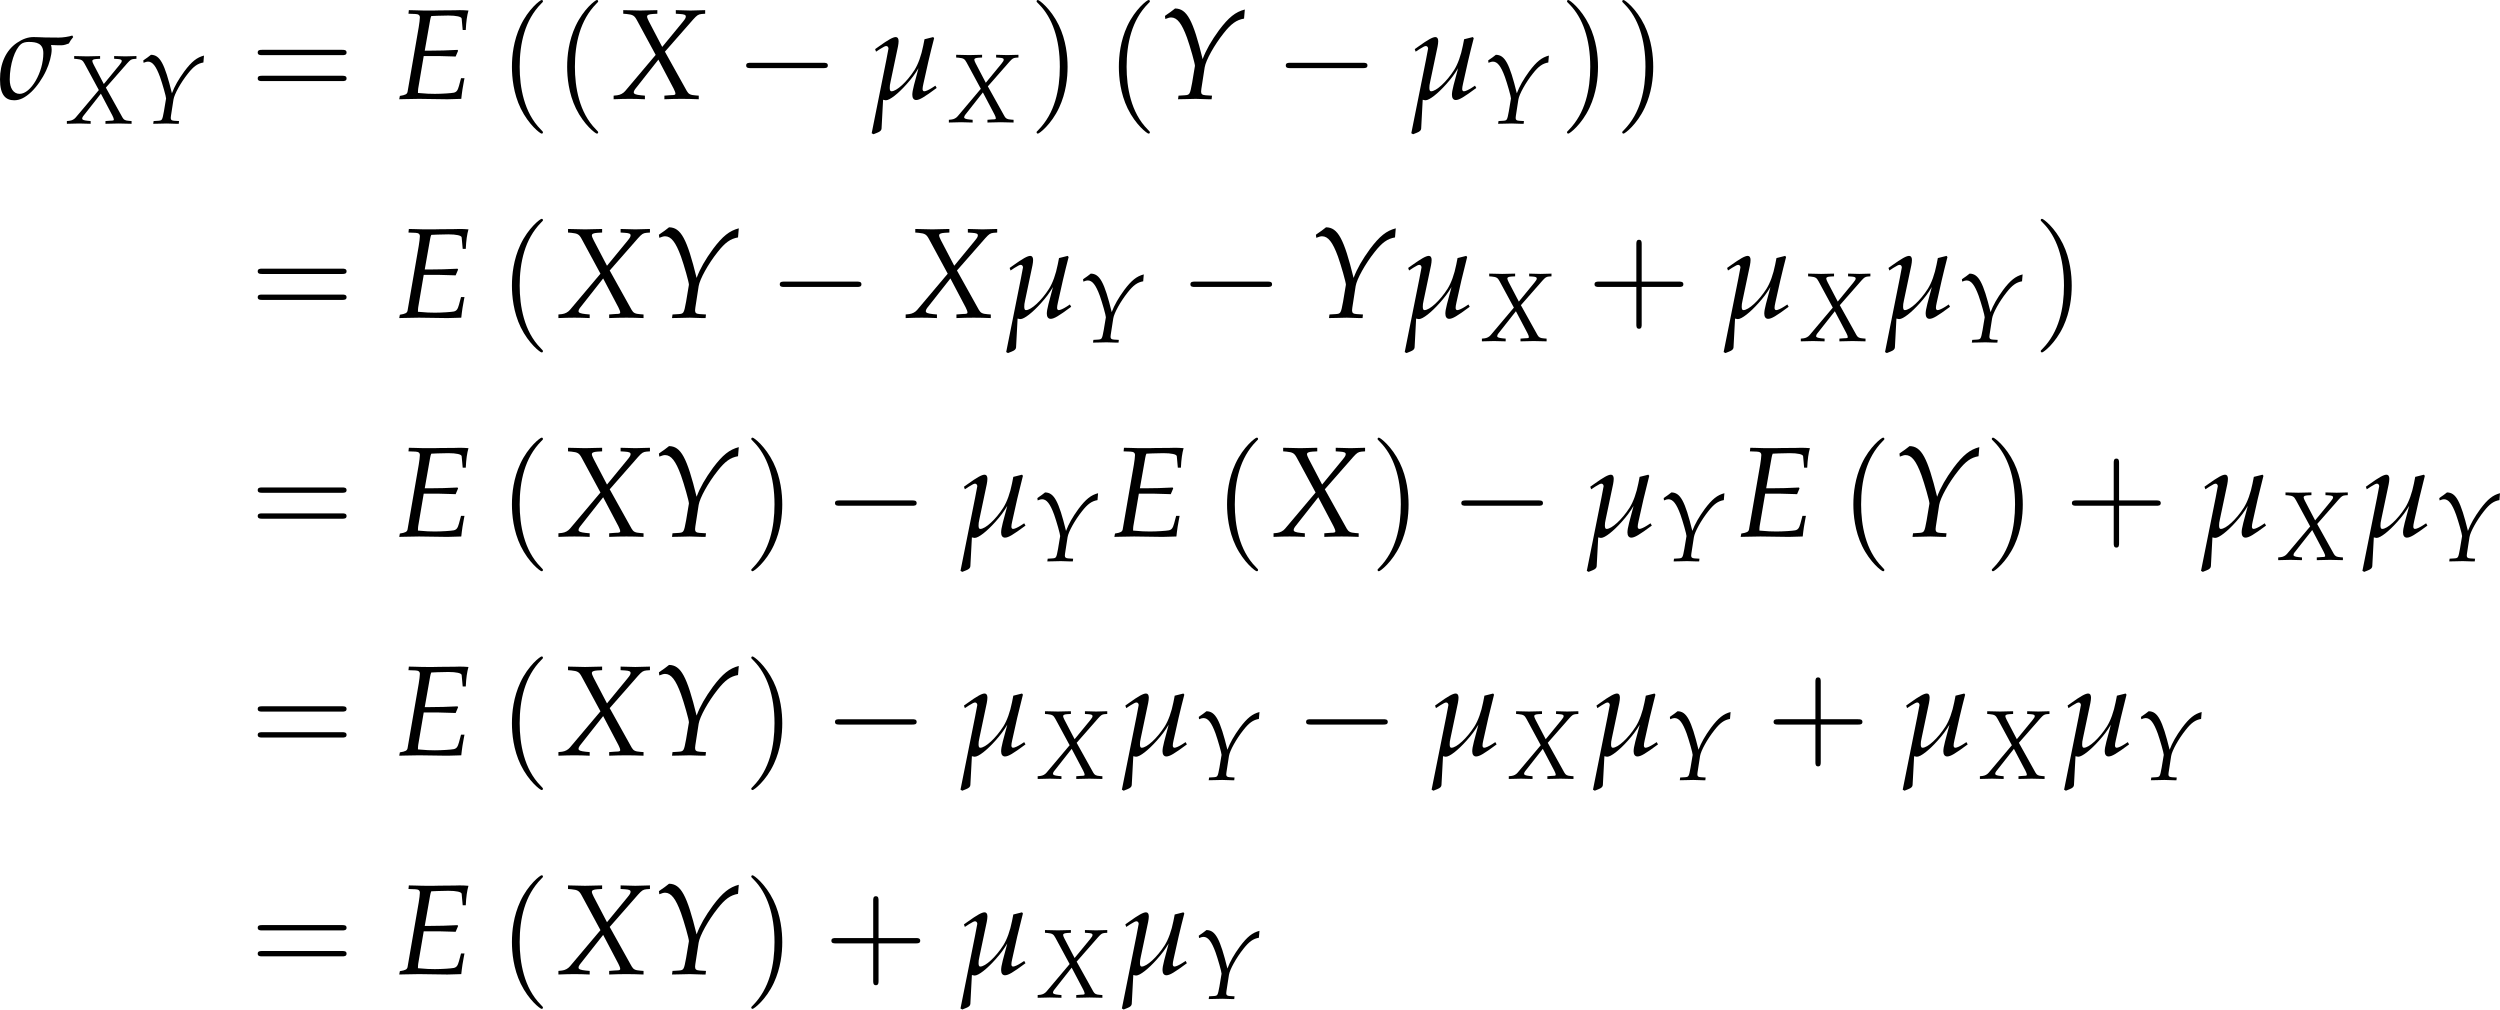 <?xml version='1.0' encoding='UTF-8'?>
<!-- This file was generated by dvisvgm 3.2.2 -->
<svg version='1.1' xmlns='http://www.w3.org/2000/svg' xmlns:xlink='http://www.w3.org/1999/xlink' width='270.904pt' height='109.392pt' viewBox='81.856 121.656 270.904 109.392'>
<defs>
<use id='g84-40' xlink:href='#g10-40' transform='scale(1.25)'/>
<use id='g84-41' xlink:href='#g10-41' transform='scale(1.25)'/>
<use id='g84-43' xlink:href='#g10-43' transform='scale(1.25)'/>
<use id='g84-61' xlink:href='#g10-61' transform='scale(1.25)'/>
<path id='g3-109' d='M.641-4.217L.717-4L1.065-4.228C1.38-4.423 1.489-4.478 1.587-4.478C1.695-4.478 1.772-4.38 1.772-4.26C1.772-4.206 1.761-4.13 .348 2.913L.5 3L.826 2.869C1.076 2.771 1.174 2.663 1.185 2.521L1.315 .076C1.445 .109 1.522 .12 1.554 .12C1.88 .12 2.587-.435 3.304-1.239C3.75-1.739 3.978-2.043 4.315-2.598L3.934-1.163C3.826-.75 3.793-.511 3.793-.337C3.793-.065 3.913 .098 4.119 .098C4.402 .098 4.804-.141 5.858-.924L5.749-1.119L5.467-.935C5.195-.761 4.934-.641 4.804-.641C4.717-.641 4.663-.717 4.663-.826C4.663-.913 4.684-1.087 4.728-1.261C4.978-2.445 5.315-3.891 5.641-5.141L5.565-5.239L4.826-5.054L4.717-4.499C4.554-3.673 4.293-2.945 3.978-2.445C3.337-1.445 2.467-.641 2.022-.641C1.924-.641 1.88-.739 1.88-.924C1.88-1.087 1.891-1.206 1.956-1.489L2.576-4.434C2.608-4.608 2.63-4.76 2.63-4.891C2.63-5.119 2.543-5.239 2.391-5.239C2.163-5.239 1.761-5.021 .946-4.434L.641-4.217Z'/>
<path id='g3-115' d='M6.315-5.369C6.021-5.271 5.521-5.195 5.162-5.195C4.847-5.195 4.304-5.195 4.01-5.206C3.673-5.217 3.293-5.239 3.032-5.239C2.554-5.239 2.098-5.076 1.619-4.749C.696-4.119 .185-3.011 .185-1.652S.685 .12 1.391 .12C1.869 .12 2.315-.098 2.837-.587C3.304-1.032 3.782-1.717 4.097-2.402C4.369-2.978 4.565-3.717 4.565-4.173C4.565-4.315 4.543-4.445 4.51-4.565C4.869-4.543 5.173-4.543 5.412-4.543C5.608-4.543 5.847-4.63 6.021-4.695C6.141-4.923 6.184-4.978 6.391-5.239L6.315-5.369ZM2.608-4.826C3.271-4.826 3.858-4.717 3.858-3.869C3.858-2.25 2.804-.424 1.848-.424C1.315-.424 1.011-.924 1.011-1.641C1.011-2.934 1.445-4.217 1.967-4.641C2.108-4.76 2.348-4.826 2.608-4.826Z'/>
<use id='g106-0' xlink:href='#g98-0' transform='scale(1.667)'/>
<path id='g10-40' d='M2.739 1.986C2.739 1.961 2.739 1.944 2.598 1.804C1.564 .761 1.299-.803 1.299-2.068C1.299-3.508 1.613-4.948 2.631-5.982C2.739-6.081 2.739-6.098 2.739-6.123C2.739-6.181 2.706-6.205 2.656-6.205C2.573-6.205 1.829-5.643 1.34-4.592C.918-3.682 .819-2.763 .819-2.068C.819-1.423 .91-.422 1.365 .513C1.862 1.531 2.573 2.068 2.656 2.068C2.706 2.068 2.739 2.044 2.739 1.986Z'/>
<path id='g10-41' d='M2.391-2.068C2.391-2.714 2.3-3.715 1.845-4.65C1.349-5.668 .637-6.205 .554-6.205C.505-6.205 .472-6.172 .472-6.123C.472-6.098 .472-6.081 .629-5.932C1.44-5.113 1.911-3.798 1.911-2.068C1.911-.654 1.605 .803 .579 1.845C.472 1.944 .472 1.961 .472 1.986C.472 2.035 .505 2.068 .554 2.068C.637 2.068 1.382 1.506 1.87 .455C2.292-.455 2.391-1.373 2.391-2.068Z'/>
<path id='g10-43' d='M3.384-1.903H5.692C5.808-1.903 5.965-1.903 5.965-2.068S5.808-2.234 5.692-2.234H3.384V-4.551C3.384-4.666 3.384-4.824 3.219-4.824S3.053-4.666 3.053-4.551V-2.234H.736C.621-2.234 .463-2.234 .463-2.068S.621-1.903 .736-1.903H3.053V.414C3.053 .53 3.053 .687 3.219 .687S3.384 .53 3.384 .414V-1.903Z'/>
<path id='g10-61' d='M5.684-2.706C5.808-2.706 5.965-2.706 5.965-2.871S5.808-3.036 5.692-3.036H.736C.621-3.036 .463-3.036 .463-2.871S.621-2.706 .745-2.706H5.684ZM5.692-1.1C5.808-1.1 5.965-1.1 5.965-1.266S5.808-1.431 5.684-1.431H.745C.621-1.431 .463-1.431 .463-1.266S.621-1.1 .736-1.1H5.692Z'/>
<use id='g120-109' xlink:href='#g3-109' transform='scale(.913)'/>
<use id='g120-115' xlink:href='#g3-115' transform='scale(.913)'/>
<path id='g6-69' d='M2.402-3.63H3.673C3.967-3.63 4.304-3.619 4.826-3.597L5.108-3.587L5.315-4.076L5.271-4.152C4.391-4.108 3.739-4.086 2.891-4.086H2.489L2.945-6.673C2.978-6.847 3-6.934 3.043-7.021L3.554-7.043C3.902-7.054 4.25-7.064 4.489-7.064C5.162-7.064 5.608-6.967 5.619-6.804L5.706-5.836H5.967C5.999-6.532 6.075-7.075 6.195-7.488C5.967-7.51 5.641-7.521 5.445-7.521C5.412-7.521 5.293-7.521 5.032-7.51L3.728-7.499C3.63-7.488 2.989-7.488 2.88-7.488C2.478-7.488 2.185-7.488 1.63-7.51L1.141-7.521L1.109-7.217L1.695-7.195C1.956-7.184 2.076-7.097 2.076-6.901C2.076-6.749 2.032-6.401 1.978-6.075L1.032-.598C.989-.402 .859-.326 .38-.25L.326 .033L.772 .022C1.109 .011 1.782 0 2 0L4.336 .033H4.445C4.597 .033 4.869 .022 5.228 .011L5.586 0L5.63-.391C5.652-.609 5.706-.935 5.804-1.467L5.858-1.75H5.565L5.391-1.098C5.282-.706 5.184-.576 4.945-.522C4.728-.478 3.934-.424 3.347-.424C2.902-.424 2.663-.435 1.913-.5V-.543C1.913-.696 1.924-.783 1.935-.88L2.402-3.63Z'/>
<path id='g6-88' d='M4.521-.272V.033C5.043 .011 5.532 0 5.988 0C6.423 0 6.912 .011 7.434 .033V-.272L7.162-.293C6.717-.326 6.575-.402 6.423-.663L4.565-4L6.967-6.738C7.293-7.097 7.39-7.162 7.673-7.195L7.977-7.217V-7.521L6.738-7.488C6.608-7.488 6.456-7.488 5.489-7.521V-7.217L5.847-7.195C6.195-7.173 6.336-7.119 6.336-6.988C6.336-6.869 6.282-6.771 6.086-6.532L4.336-4.402L3.206-6.564C3.108-6.76 3.054-6.891 3.054-6.977C3.054-7.108 3.195-7.173 3.521-7.195L3.923-7.217V-7.521L3.424-7.51C2.978-7.499 2.652-7.488 2.478-7.488C2.293-7.488 1.967-7.499 1.522-7.51L1.032-7.521V-7.217L1.315-7.195C1.848-7.14 1.978-7.064 2.195-6.662L3.782-3.728L1.196-.663C1.032-.467 .783-.337 .522-.304L.217-.272V.033C.75 .011 1.196 0 1.576 0C1.967 0 2.402 .011 2.869 .033V-.272L2.521-.304C2.108-.348 1.924-.413 1.924-.543C1.924-.63 1.967-.728 2.032-.815L4.01-3.326L5.304-.869C5.402-.674 5.456-.533 5.456-.435C5.456-.348 5.38-.315 5.108-.315L4.934-.304L4.521-.272Z'/>
<path id='g6-89' d='M.565-7.032L.598-6.771C.848-6.869 .967-6.901 1.087-6.901C1.598-6.901 1.989-6.401 2.435-5.184C2.695-4.456 3.119-2.967 3.108-2.793C3.108-2.793 3.108-2.761 3.097-2.728L2.869-1.359C2.684-.37 2.674-.337 2.239-.304L1.717-.272L1.674 .033L2.25 .022C2.761 .011 3.011 0 3.184 0L4.239 .033H4.521L4.554-.272L4.021-.304C3.728-.326 3.63-.402 3.63-.619C3.63-.685 3.641-.793 3.652-.848L3.934-2.674C4.032-3.271 4.739-4.554 5.543-5.565C6.173-6.369 6.63-6.695 7.271-6.804L7.336-7.575C6.543-7.369 5.967-6.912 5.152-5.825C4.489-4.912 4.065-4.173 3.76-3.369C2.945-6.695 2.424-7.651 1.424-7.662L1.38-7.63C1.348-7.597 1.315-7.575 1.282-7.553C1.163-7.456 .935-7.282 .728-7.151L.565-7.032Z'/>
<use id='g118-88' xlink:href='#g6-88' transform='scale(.694)'/>
<use id='g118-89' xlink:href='#g6-89' transform='scale(.694)'/>
<use id='g123-69' xlink:href='#g6-69' transform='scale(.913)'/>
<use id='g123-88' xlink:href='#g6-88' transform='scale(.913)'/>
<use id='g123-89' xlink:href='#g6-89' transform='scale(.913)'/>
<path id='g98-0' d='M4.089-1.427C4.195-1.427 4.307-1.427 4.307-1.551S4.195-1.675 4.089-1.675H.732C.627-1.675 .515-1.675 .515-1.551S.627-1.427 .732-1.427H4.089Z'/>
</defs>
<g id='page1' transform='matrix(1.4 0 0 1.4 0 0)'>
<use x='58.3' y='94.549' xlink:href='#g120-115'/>
<use x='63.494' y='96.456' xlink:href='#g118-88'/>
<use x='69.166' y='96.456' xlink:href='#g118-89'/>
<use x='77.837' y='94.549' xlink:href='#g84-61'/>
<use x='89.072' y='94.549' xlink:href='#g123-69'/>
<use x='97.069' y='94.654' xlink:href='#g84-40'/>
<use x='101.343' y='94.654' xlink:href='#g84-40'/>
<use x='105.766' y='94.549' xlink:href='#g123-88'/>
<use x='115.364' y='94.549' xlink:href='#g106-0'/>
<use x='125.62' y='94.549' xlink:href='#g120-109'/>
<use x='131.761' y='96.358' xlink:href='#g118-88'/>
<use x='138.112' y='94.654' xlink:href='#g84-41'/>
<use x='144.046' y='94.654' xlink:href='#g84-40'/>
<use x='148.121' y='94.549' xlink:href='#g123-89'/>
<use x='157.131' y='94.549' xlink:href='#g106-0'/>
<use x='167.387' y='94.549' xlink:href='#g120-109'/>
<use x='173.263' y='96.456' xlink:href='#g118-89'/>
<use x='179.167' y='94.654' xlink:href='#g84-41'/>
<use x='183.441' y='94.654' xlink:href='#g84-41'/>
<use x='77.837' y='111.486' xlink:href='#g84-61'/>
<use x='89.072' y='111.486' xlink:href='#g123-69'/>
<use x='97.069' y='111.591' xlink:href='#g84-40'/>
<use x='101.492' y='111.486' xlink:href='#g123-88'/>
<use x='108.954' y='111.486' xlink:href='#g123-89'/>
<use x='117.965' y='111.486' xlink:href='#g106-0'/>
<use x='128.37' y='111.486' xlink:href='#g123-88'/>
<use x='136.031' y='111.486' xlink:href='#g120-109'/>
<use x='141.907' y='113.393' xlink:href='#g118-89'/>
<use x='149.748' y='111.486' xlink:href='#g106-0'/>
<use x='159.805' y='111.486' xlink:href='#g123-89'/>
<use x='166.878' y='111.486' xlink:href='#g120-109'/>
<use x='173.019' y='113.295' xlink:href='#g118-88'/>
<use x='181.307' y='111.486' xlink:href='#g84-43'/>
<use x='191.563' y='111.486' xlink:href='#g120-109'/>
<use x='197.703' y='113.295' xlink:href='#g118-88'/>
<use x='204.054' y='111.486' xlink:href='#g120-109'/>
<use x='209.93' y='113.393' xlink:href='#g118-89'/>
<use x='215.834' y='111.591' xlink:href='#g84-41'/>
<use x='77.837' y='128.422' xlink:href='#g84-61'/>
<use x='89.072' y='128.422' xlink:href='#g123-69'/>
<use x='97.069' y='128.527' xlink:href='#g84-40'/>
<use x='101.492' y='128.422' xlink:href='#g123-88'/>
<use x='108.954' y='128.422' xlink:href='#g123-89'/>
<use x='116.028' y='128.527' xlink:href='#g84-41'/>
<use x='122.239' y='128.422' xlink:href='#g106-0'/>
<use x='132.494' y='128.422' xlink:href='#g120-109'/>
<use x='138.37' y='130.329' xlink:href='#g118-89'/>
<use x='144.424' y='128.422' xlink:href='#g123-69'/>
<use x='152.42' y='128.527' xlink:href='#g84-40'/>
<use x='156.844' y='128.422' xlink:href='#g123-88'/>
<use x='164.505' y='128.527' xlink:href='#g84-41'/>
<use x='170.716' y='128.422' xlink:href='#g106-0'/>
<use x='180.972' y='128.422' xlink:href='#g120-109'/>
<use x='186.848' y='130.329' xlink:href='#g118-89'/>
<use x='192.901' y='128.422' xlink:href='#g123-69'/>
<use x='200.897' y='128.527' xlink:href='#g84-40'/>
<use x='204.972' y='128.422' xlink:href='#g123-89'/>
<use x='212.046' y='128.527' xlink:href='#g84-41'/>
<use x='218.257' y='128.422' xlink:href='#g84-43'/>
<use x='228.512' y='128.422' xlink:href='#g120-109'/>
<use x='234.653' y='130.231' xlink:href='#g118-88'/>
<use x='241.004' y='128.422' xlink:href='#g120-109'/>
<use x='246.88' y='130.329' xlink:href='#g118-89'/>
<use x='77.837' y='145.359' xlink:href='#g84-61'/>
<use x='89.072' y='145.359' xlink:href='#g123-69'/>
<use x='97.069' y='145.463' xlink:href='#g84-40'/>
<use x='101.492' y='145.359' xlink:href='#g123-88'/>
<use x='108.954' y='145.359' xlink:href='#g123-89'/>
<use x='116.028' y='145.463' xlink:href='#g84-41'/>
<use x='122.239' y='145.359' xlink:href='#g106-0'/>
<use x='132.494' y='145.359' xlink:href='#g120-109'/>
<use x='138.635' y='147.167' xlink:href='#g118-88'/>
<use x='144.986' y='145.359' xlink:href='#g120-109'/>
<use x='150.862' y='147.266' xlink:href='#g118-89'/>
<use x='158.703' y='145.359' xlink:href='#g106-0'/>
<use x='168.959' y='145.359' xlink:href='#g120-109'/>
<use x='175.099' y='147.167' xlink:href='#g118-88'/>
<use x='181.45' y='145.359' xlink:href='#g120-109'/>
<use x='187.326' y='147.266' xlink:href='#g118-89'/>
<use x='195.167' y='145.359' xlink:href='#g84-43'/>
<use x='205.423' y='145.359' xlink:href='#g120-109'/>
<use x='211.564' y='147.167' xlink:href='#g118-88'/>
<use x='217.914' y='145.359' xlink:href='#g120-109'/>
<use x='223.79' y='147.266' xlink:href='#g118-89'/>
<use x='77.837' y='162.295' xlink:href='#g84-61'/>
<use x='89.072' y='162.295' xlink:href='#g123-69'/>
<use x='97.069' y='162.4' xlink:href='#g84-40'/>
<use x='101.492' y='162.295' xlink:href='#g123-88'/>
<use x='108.954' y='162.295' xlink:href='#g123-89'/>
<use x='116.028' y='162.4' xlink:href='#g84-41'/>
<use x='122.239' y='162.295' xlink:href='#g84-43'/>
<use x='132.494' y='162.295' xlink:href='#g120-109'/>
<use x='138.635' y='164.104' xlink:href='#g118-88'/>
<use x='144.986' y='162.295' xlink:href='#g120-109'/>
<use x='150.862' y='164.202' xlink:href='#g118-89'/>
</g>
</svg>
